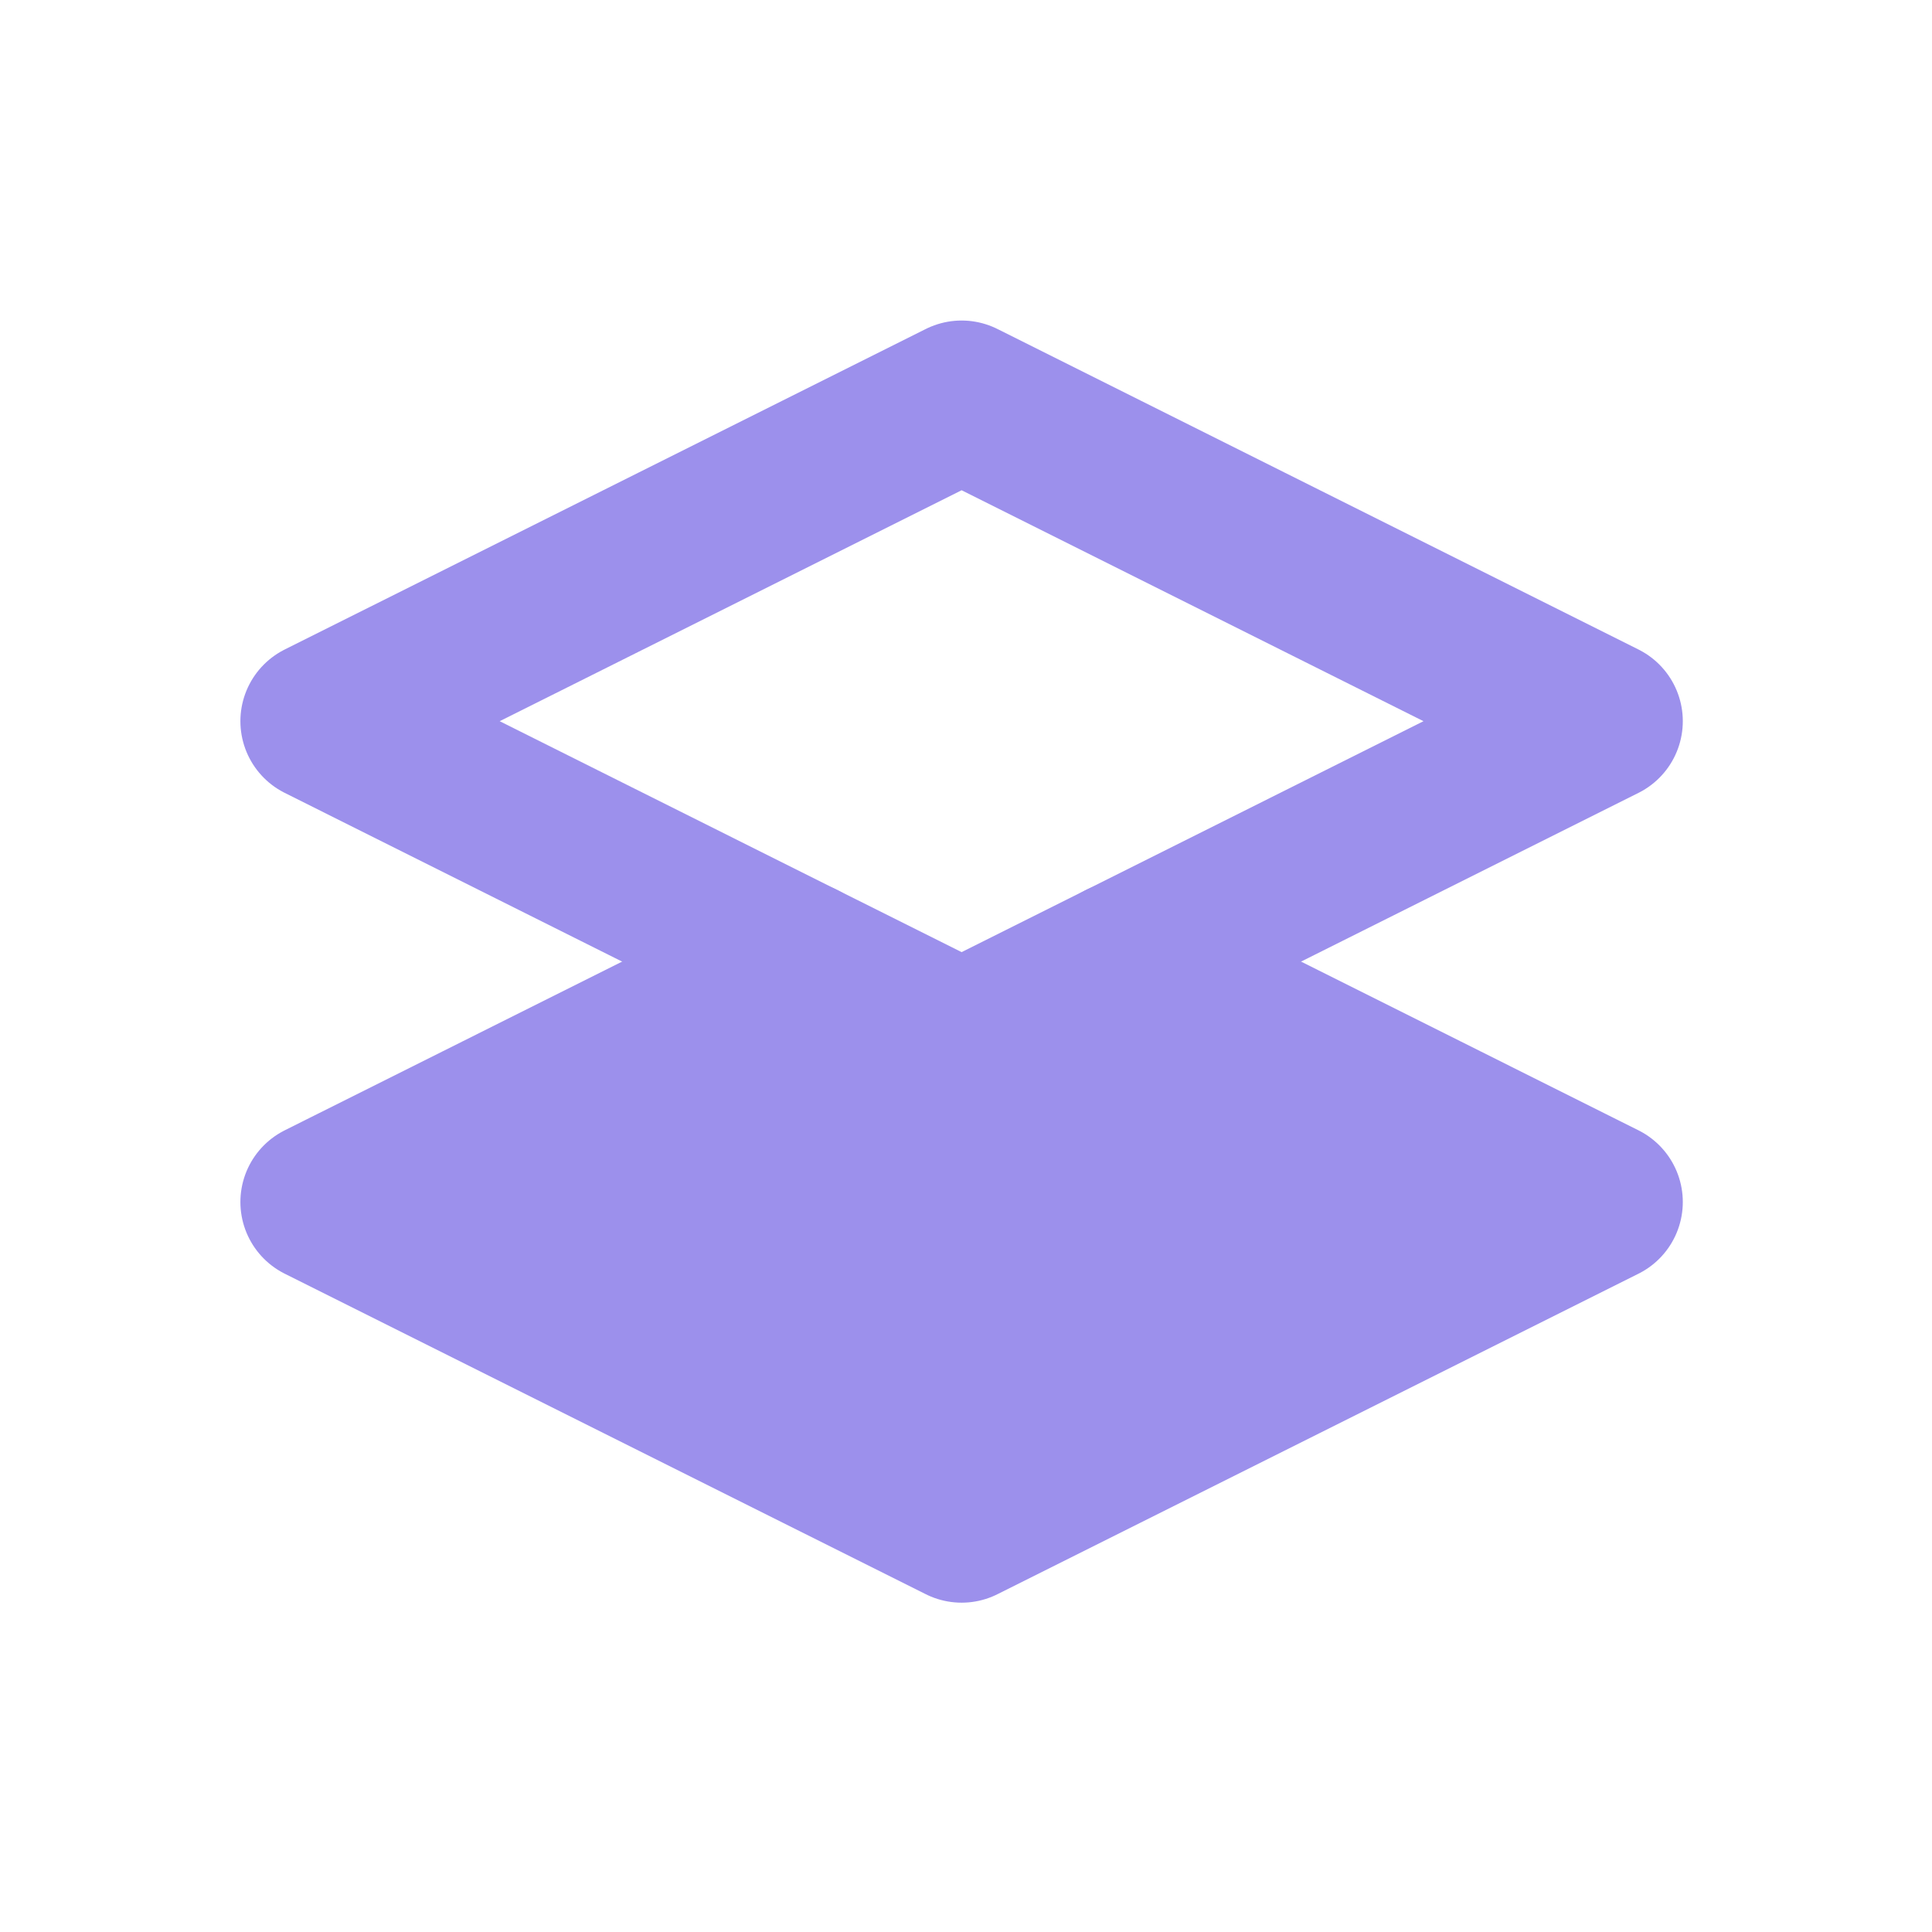 <svg xmlns="http://www.w3.org/2000/svg" width="63" height="63" viewBox="0 0 63 63" fill="none"><path d="M36.583 31.357L52.261 23.517L31.357 13.065L10.452 23.517L26.13 31.357" stroke="#9C90EC" stroke-width="5.226" stroke-linecap="round" stroke-linejoin="round"></path><path d="M26.13 31.356L10.452 39.196L31.357 49.648L52.261 39.196L36.583 31.356L31.357 33.969L26.13 31.356Z" fill="#9C90EC" stroke="#9C90EC" stroke-width="5.226" stroke-linecap="round" stroke-linejoin="round"></path></svg>